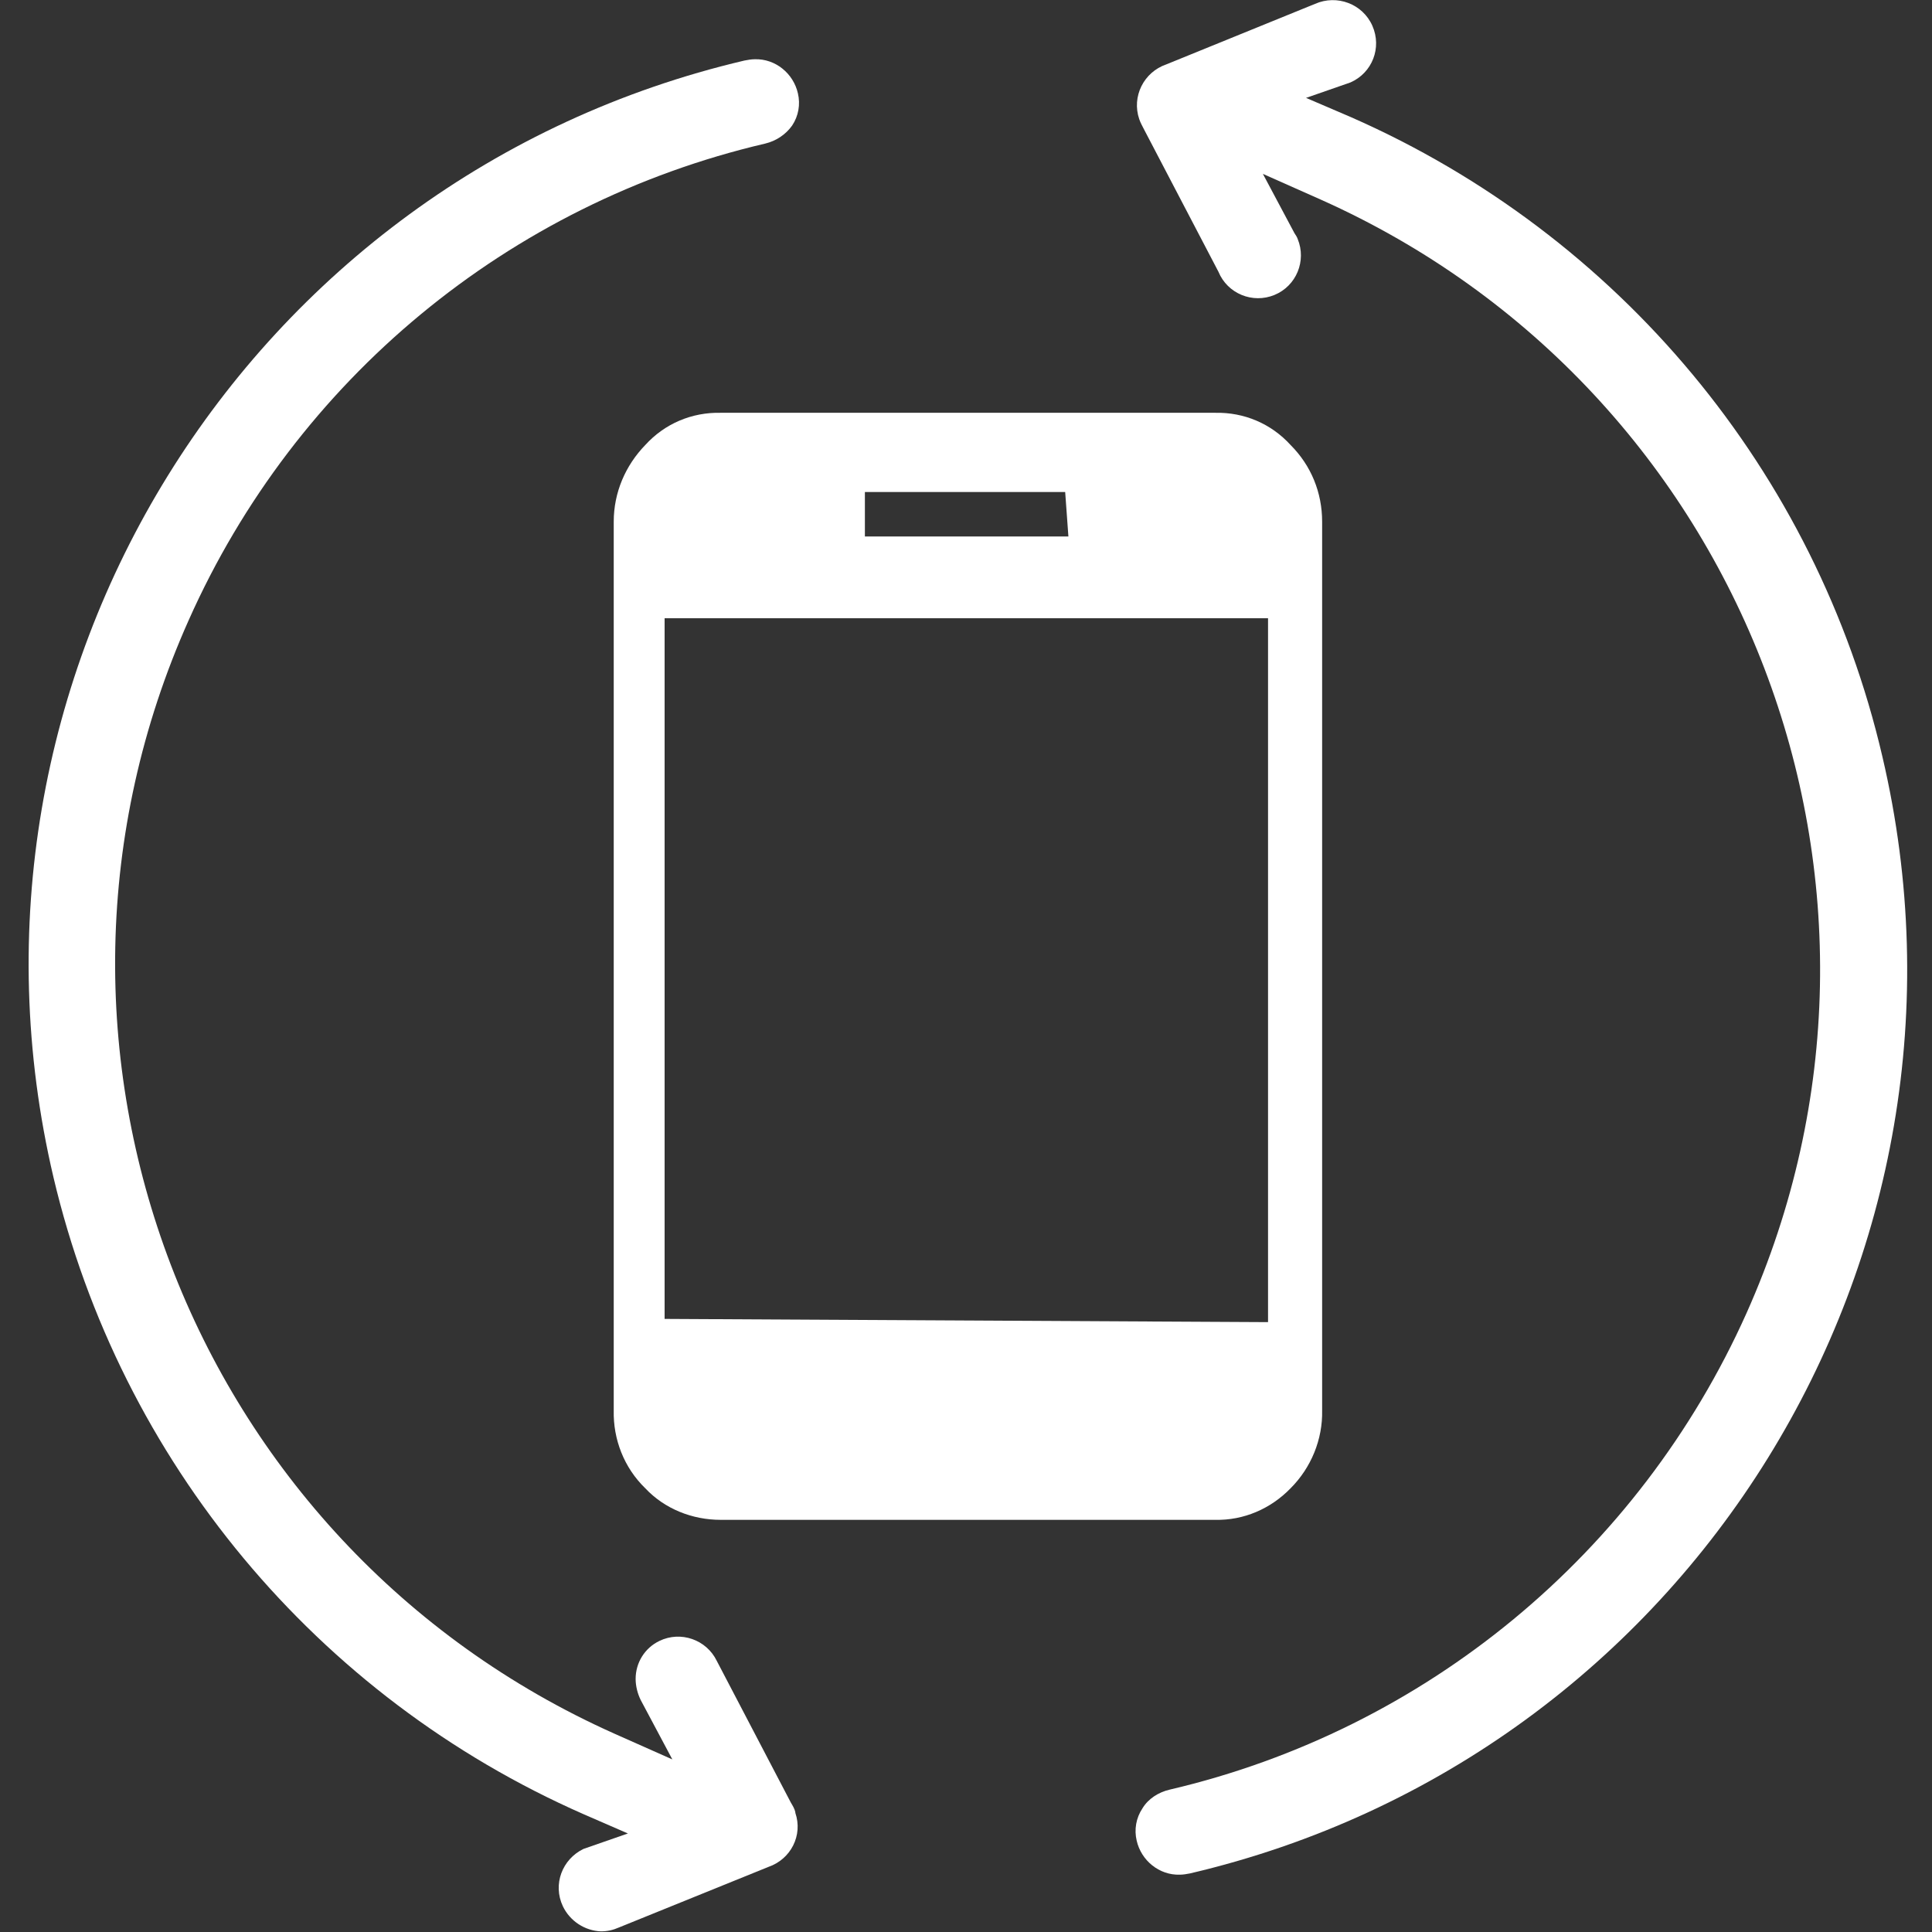 <?xml version="1.0" encoding="utf-8"?>
<!-- Generator: Adobe Illustrator 24.3.0, SVG Export Plug-In . SVG Version: 6.00 Build 0)  -->
<svg version="1.1" id="Layer_1" xmlns="http://www.w3.org/2000/svg" xmlns:xlink="http://www.w3.org/1999/xlink" x="0px" y="0px"
	 viewBox="0 0 300 300" style="enable-background:new 0 0 300 300;" xml:space="preserve">
<rect x="0" y="0" width="300" height="300" fill="#333333" stroke="none"/>
<style type="text/css">
	.st0{fill:#FFFFFF;}
</style>
<path class="st0" d="M100.2,69.1c-3.1,3.2-4.9,7.4-4.9,11.9V219c-0.1,4.5,1.6,8.9,4.9,12.1c3,3.2,7.3,4.9,11.7,4.9h76.8
	c4.4,0.1,8.6-1.7,11.7-4.9c3.2-3.2,5-7.6,4.9-12.1V81c0-4.5-1.7-8.7-4.9-11.9c-3-3.3-7.2-5.1-11.7-5h-76.8
	C107.4,64,103.2,65.8,100.2,69.1z M196.9,96v109.3l0,0l-93.7-0.5V96H196.9z M134.3,76.4h31.1l0.5,6.9h-31.6L134.3,76.4z"/>
<path class="st0" d="M122.8,279.9l-11.5-22c-1.6-3.3-5.6-4.7-8.9-3.1c-2.3,1.1-3.7,3.4-3.7,5.9c0,1.1,0.3,2.3,0.8,3.3l4.9,9.2l-9-4
	c-66-29.5-95.6-106.9-66.1-172.9C45.9,59,79,31.6,118.8,22.3c1.7-0.4,3.2-1.4,4.2-2.8c1-1.5,1.3-3.3,0.9-5c-0.7-3.1-3.5-5.4-6.7-5.3
	c-0.5,0-1.1,0.1-1.6,0.2C38.1,27.6-9.9,105.3,8.3,182.8c10.4,44.1,40.9,80.7,82.3,98.9l6.9,3l-6.9,2.4c-3.3,1.6-4.8,5.5-3.2,8.9
	c1.1,2.3,3.4,3.8,5.9,3.9c1,0,1.9-0.2,2.8-0.6l23.2-9.4c3.5-1.2,5.4-4.9,4.2-8.4c0,0,0,0,0-0.1C123.4,280.9,123.1,280.4,122.8,279.9
	z"/>
<path class="st0" d="M209.8,18.2l-7-3l6.9-2.4c3.4-1.5,4.9-5.4,3.4-8.8c-1.5-3.4-5.5-4.9-8.9-3.4L181.1,10c-3.5,1.2-5.4,5-4.2,8.5
	c0,0,0,0,0,0c0.2,0.6,0.5,1.1,0.8,1.7l11.5,22c1.4,3.4,5.3,5,8.7,3.6c3.4-1.4,5-5.3,3.6-8.7c-0.1-0.3-0.3-0.6-0.5-0.9l-4.9-9.2l9,4
	c66,29.5,95.6,106.9,66.1,172.9c-16.7,37.3-49.8,64.7-89.6,74c-1.7,0.4-3.3,1.4-4.2,2.9c-1,1.5-1.3,3.3-0.9,5
	c0.7,3.1,3.5,5.4,6.7,5.3c0.5,0,1.1-0.1,1.6-0.2c77.6-18.2,125.7-95.8,107.5-173.4C282,73.2,251.4,36.5,209.8,18.2z"/>
</svg>
